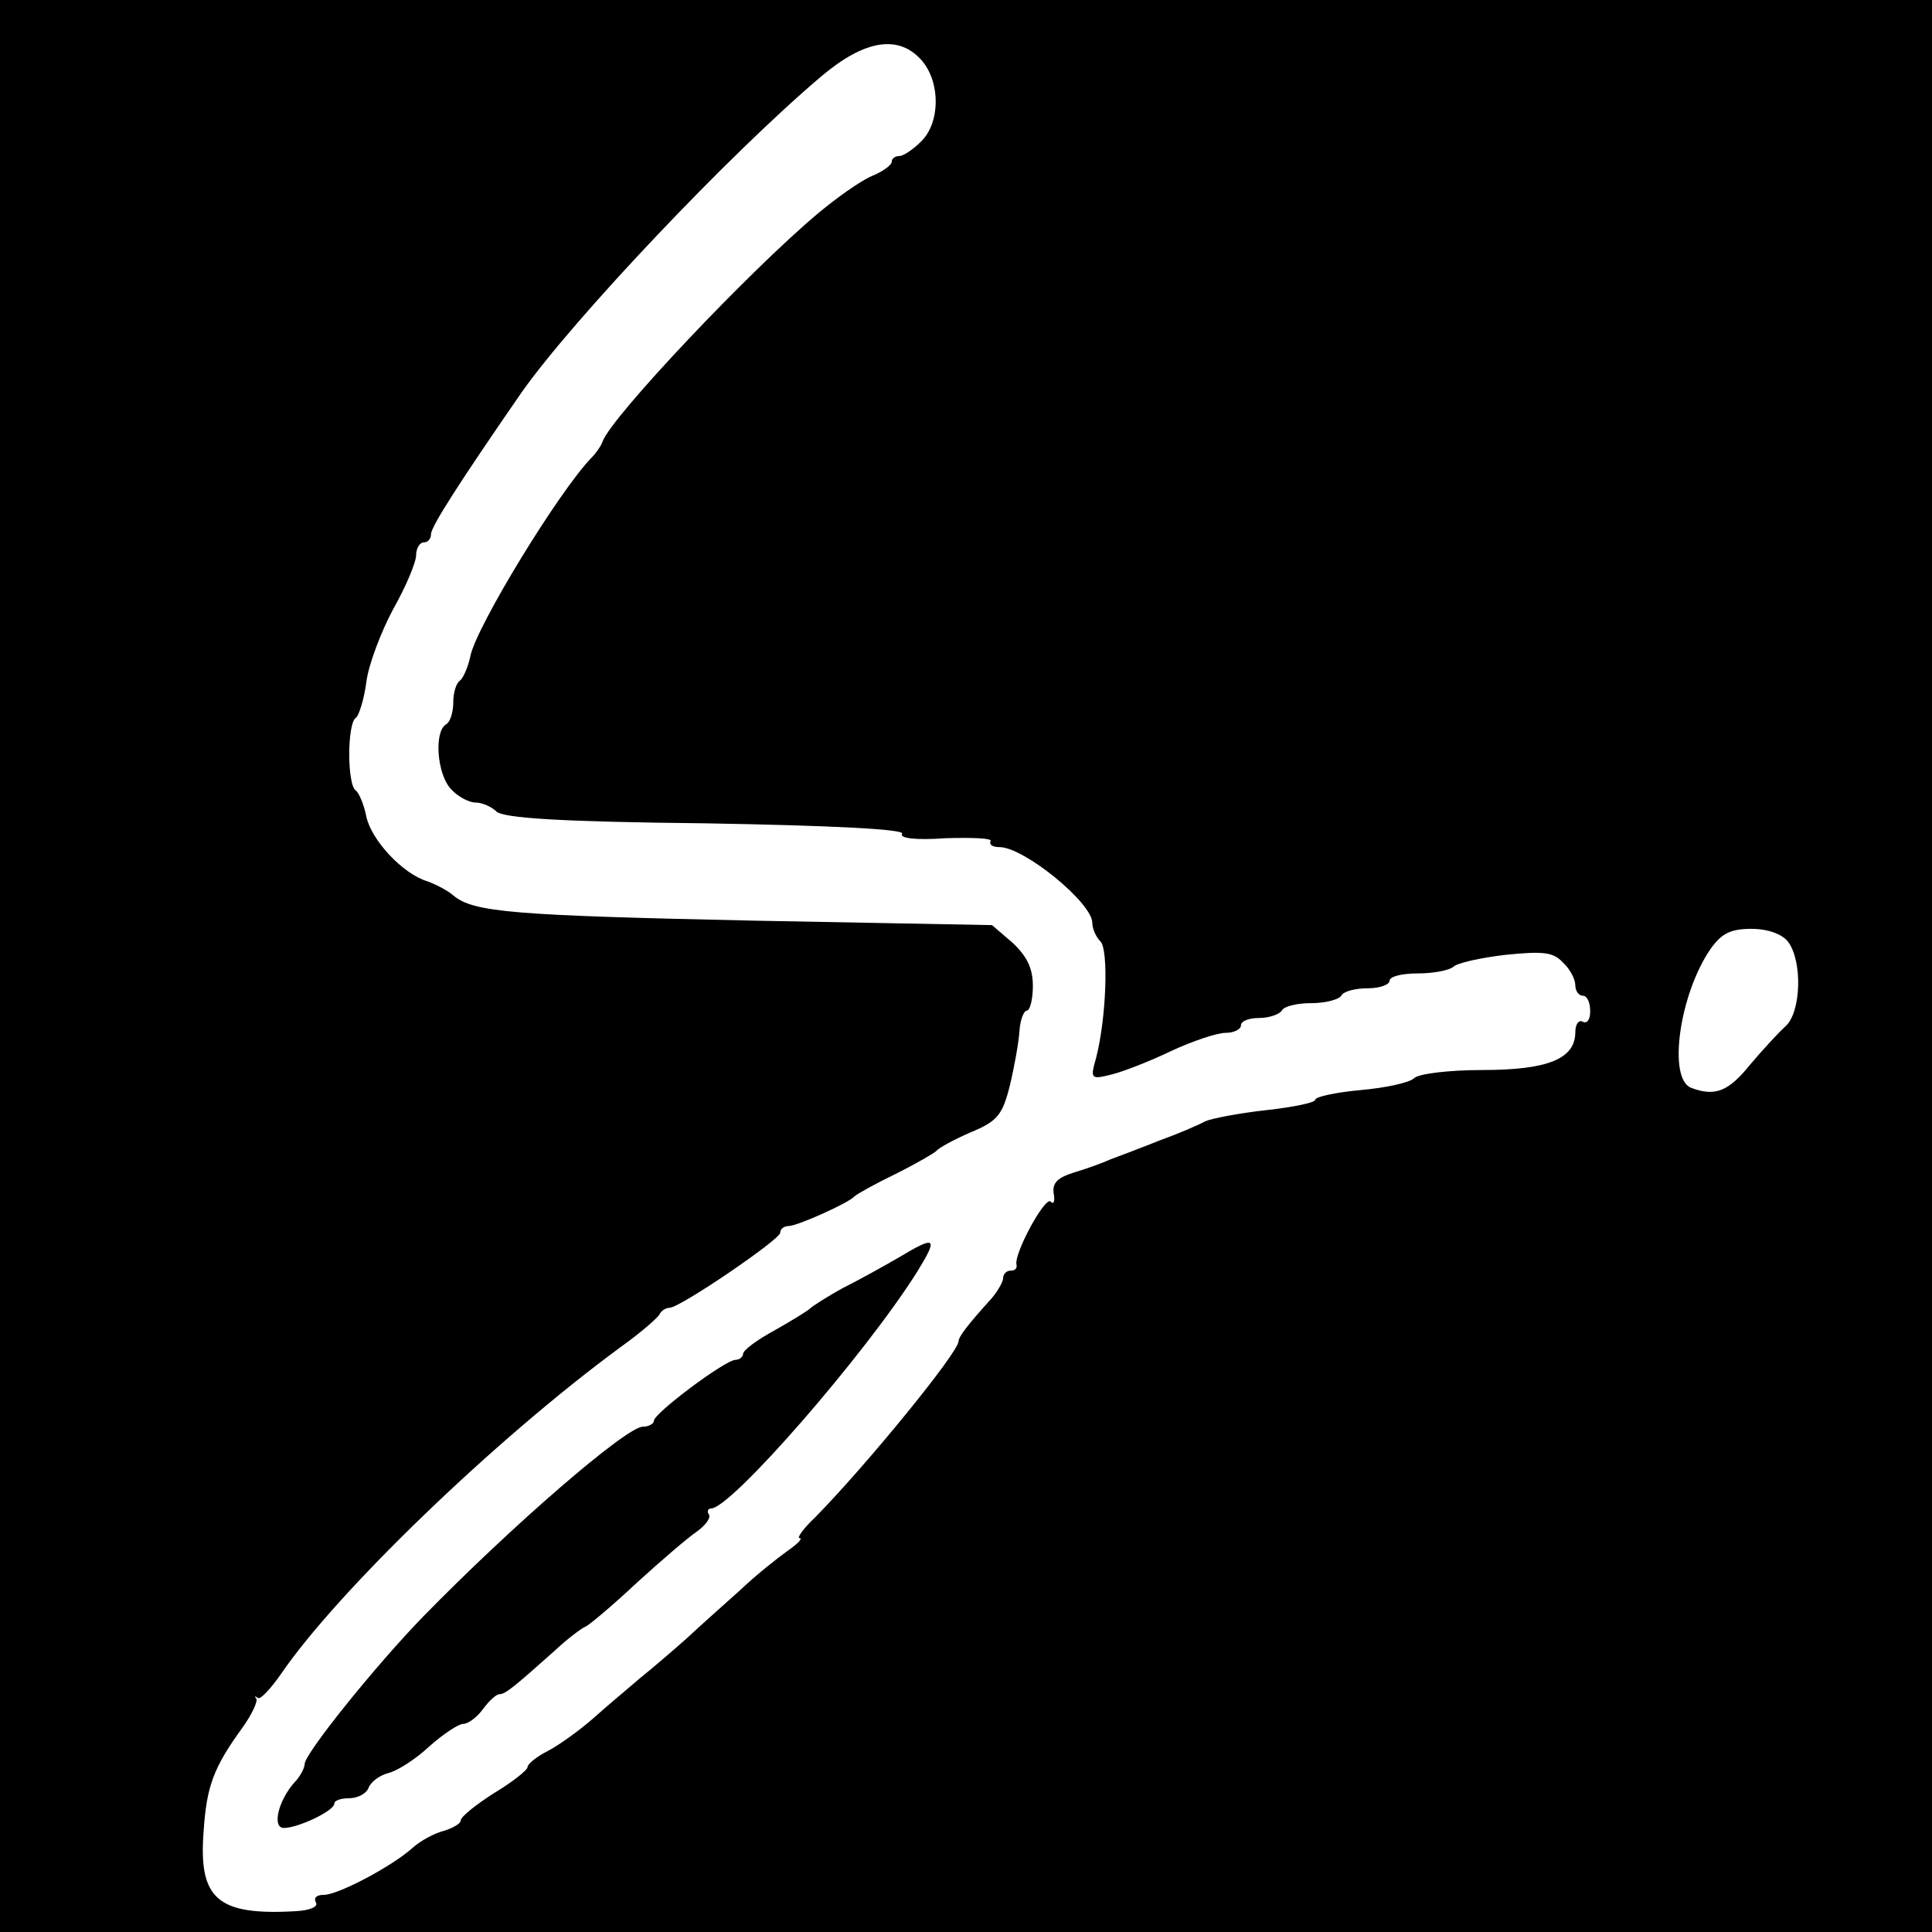 <?xml version="1.0" standalone="no"?>
<!DOCTYPE svg PUBLIC "-//W3C//DTD SVG 20010904//EN"
 "http://www.w3.org/TR/2001/REC-SVG-20010904/DTD/svg10.dtd">
<svg version="1.0" xmlns="http://www.w3.org/2000/svg"
 width="260pt" height="260pt" viewBox="0 0 260 260"
 preserveAspectRatio="xMidYMid meet">
<g transform="translate(0,260) scale(0.1,-0.1)"
fill="#000000" stroke="none">
<path d="M0 1300 l0 -1300 1300 0 1300 0 0 1300 0 1300 -1300 0 -1300 0 0
-1300z m1241 1218 c25 -30 24 -83 -1 -108 -11 -11 -24 -20 -30 -20 -5 0 -10
-3 -10 -8 0 -4 -12 -13 -27 -19 -16 -7 -48 -30 -72 -50 -93 -78 -278 -274
-290 -307 -2 -6 -9 -16 -15 -22 -43 -44 -155 -227 -163 -267 -3 -15 -10 -30
-14 -33 -5 -3 -9 -16 -9 -29 0 -13 -4 -27 -10 -30 -16 -10 -12 -67 7 -87 9
-10 24 -18 33 -18 9 0 22 -6 28 -12 9 -9 87 -14 282 -16 172 -3 268 -8 264
-14 -4 -6 18 -9 59 -6 36 1 63 0 60 -4 -2 -5 3 -8 12 -8 33 0 125 -75 125
-102 0 -8 5 -19 11 -25 11 -11 8 -103 -6 -157 -8 -28 -7 -29 21 -22 16 4 52
18 81 32 28 13 61 24 72 24 12 0 21 5 21 10 0 6 11 10 24 10 14 0 28 5 31 10
3 6 21 10 40 10 19 0 37 5 40 10 3 6 19 10 36 10 16 0 29 5 29 10 0 6 17 10
38 10 21 0 42 4 48 9 5 5 36 12 70 16 50 5 64 4 77 -10 10 -9 17 -23 17 -31 0
-8 5 -14 10 -14 6 0 10 -9 10 -21 0 -11 -4 -17 -10 -14 -5 3 -10 -3 -10 -14 0
-36 -37 -51 -125 -51 -45 0 -86 -5 -92 -11 -6 -6 -38 -13 -72 -16 -33 -3 -61
-9 -61 -13 0 -4 -30 -10 -66 -14 -36 -4 -73 -11 -82 -15 -9 -5 -37 -17 -62
-26 -25 -10 -54 -21 -65 -25 -11 -5 -33 -13 -50 -18 -22 -7 -29 -14 -27 -28 2
-10 0 -16 -4 -11 -8 7 -50 -71 -46 -85 1 -5 -2 -8 -8 -8 -5 0 -10 -4 -10 -10
0 -5 -8 -19 -17 -29 -30 -33 -43 -50 -43 -56 0 -15 -125 -168 -193 -237 -16
-15 -25 -28 -21 -28 5 0 -3 -8 -16 -17 -14 -10 -43 -33 -64 -53 -21 -19 -54
-48 -72 -65 -18 -16 -46 -40 -61 -52 -15 -13 -44 -37 -63 -54 -19 -17 -47 -37
-62 -45 -16 -8 -28 -18 -28 -22 0 -4 -20 -20 -45 -35 -25 -16 -45 -32 -45 -37
0 -4 -10 -10 -23 -14 -12 -3 -31 -13 -42 -23 -28 -25 -100 -63 -119 -63 -10 0
-14 -4 -11 -10 4 -6 -8 -11 -27 -12 -105 -6 -131 16 -124 107 4 61 13 86 53
141 12 17 20 34 18 38 -3 3 -2 4 2 1 3 -3 17 12 31 32 75 110 287 315 457 440
28 20 52 41 53 45 2 4 8 8 13 8 14 0 149 92 149 101 0 5 5 9 11 9 12 0 81 31
89 40 3 3 28 17 55 30 28 14 52 28 55 31 3 4 23 15 46 25 36 15 43 23 53 63 6
25 12 58 13 74 1 15 6 27 10 27 4 0 8 15 8 33 0 24 -8 40 -27 58 l-28 24 -320
6 c-323 7 -378 11 -405 34 -8 7 -24 15 -35 19 -33 10 -75 55 -82 87 -3 16 -10
32 -14 35 -12 7 -12 91 0 98 4 3 11 25 14 48 3 24 20 68 36 98 17 30 31 63 31
73 0 9 5 17 10 17 6 0 10 5 10 11 0 10 37 68 122 191 69 98 280 321 403 425
59 50 105 57 136 21z m1165 -1185 c20 -26 18 -95 -3 -114 -10 -9 -31 -32 -48
-52 -29 -36 -47 -43 -79 -31 -32 12 -16 126 26 187 15 21 27 27 55 27 22 0 41
-7 49 -17z"/>
<path d="M1210 908 c-19 -11 -53 -30 -75 -41 -22 -12 -42 -25 -45 -28 -3 -3
-24 -16 -47 -29 -24 -13 -43 -27 -43 -32 0 -4 -5 -8 -10 -8 -14 0 -110 -72
-110 -82 0 -4 -7 -8 -15 -8 -22 0 -176 -133 -296 -256 -64 -66 -159 -184 -159
-198 0 -5 -6 -17 -14 -25 -22 -25 -30 -61 -14 -61 19 0 68 23 68 33 0 4 9 7
20 7 11 0 23 6 26 14 3 8 15 17 27 20 12 3 37 19 55 36 18 16 39 30 45 30 7 0
19 9 27 20 8 11 18 20 22 20 8 0 19 9 75 59 17 16 36 30 41 32 5 2 37 29 69
59 33 30 69 61 81 69 11 8 19 18 16 23 -3 4 -1 8 3 8 27 0 207 207 277 318 29
47 26 50 -24 20z"/>
</g>
</svg>
